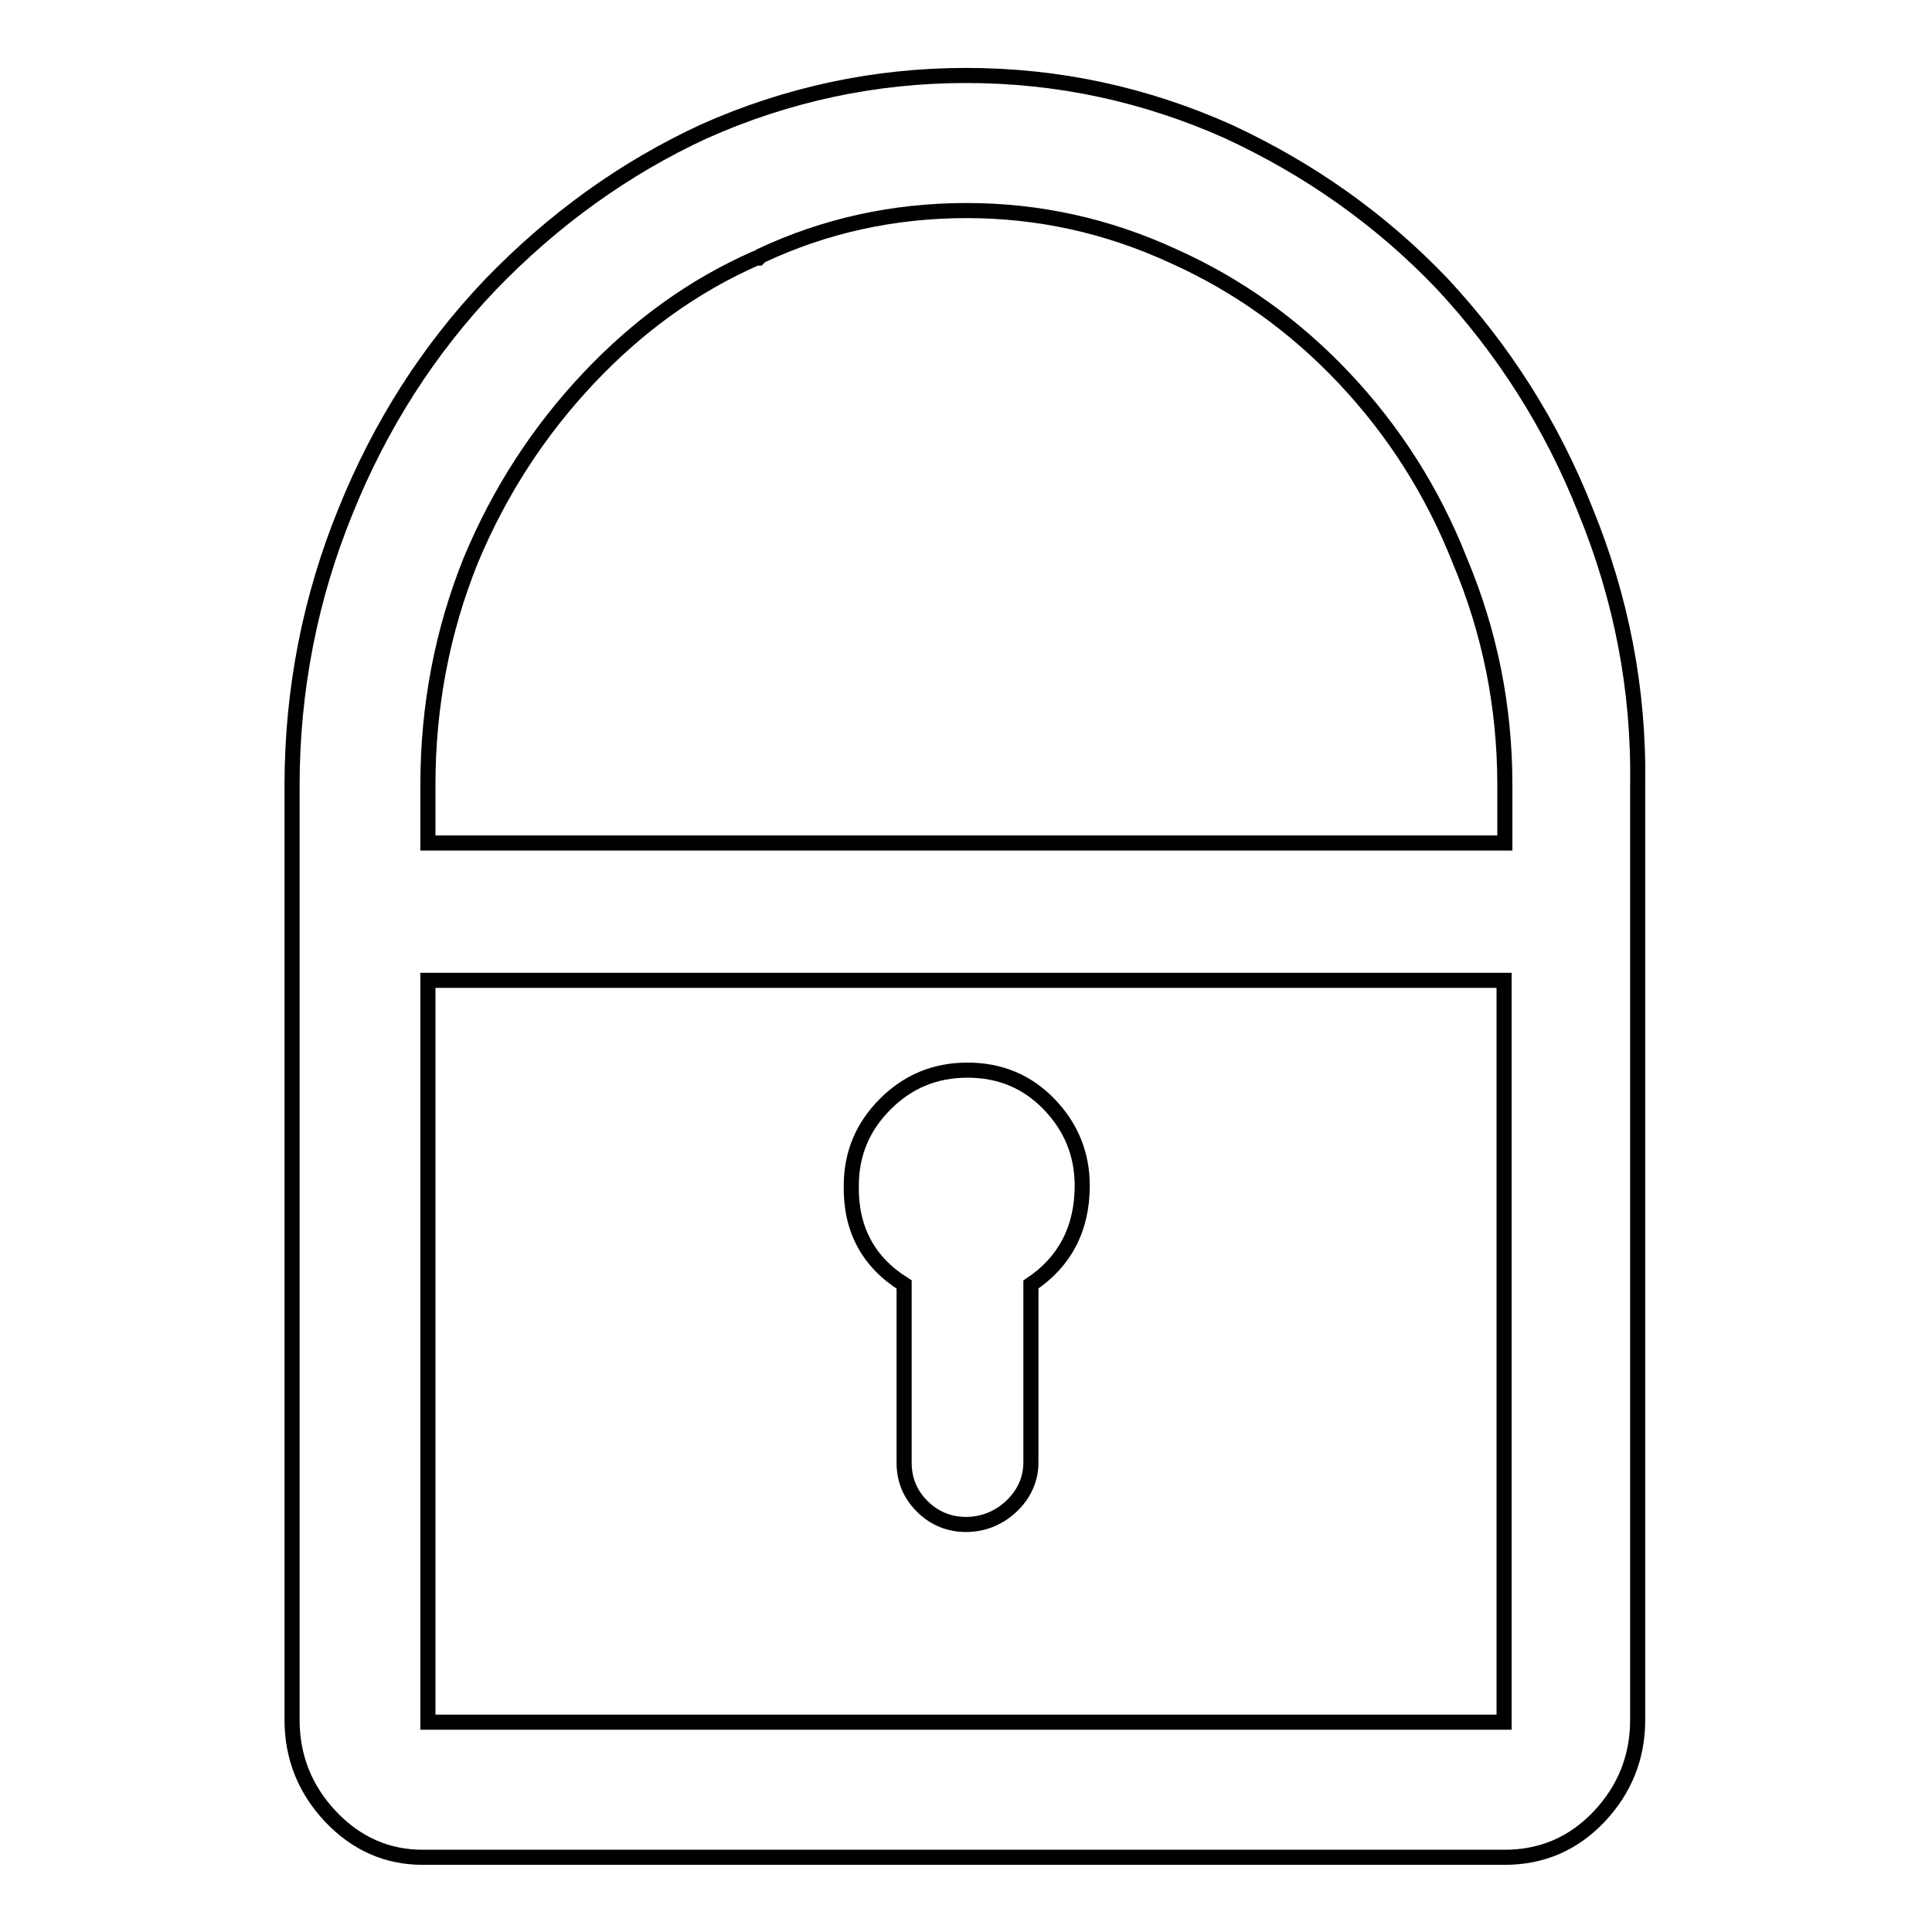 <?xml version="1.0" encoding="utf-8"?>
<!-- Svg Vector Icons : http://www.onlinewebfonts.com/icon -->
<!DOCTYPE svg PUBLIC "-//W3C//DTD SVG 1.1//EN" "http://www.w3.org/Graphics/SVG/1.1/DTD/svg11.dtd">
<svg version="1.1" xmlns="http://www.w3.org/2000/svg" xmlns:xlink="http://www.w3.org/1999/xlink" x="0px" y="0px" viewBox="0 0 256 256" enable-background="new 0 0 256 256" xml:space="preserve">
<g> <path stroke-width="2" fill-opacity="0" stroke="#000000"  d="M210.1,67.7c-4.5-11.4-10.9-21.4-19-30.1c-8.1-8.5-17.6-15.2-28.4-20.2c-11-4.9-22.5-7.4-34.7-7.4 c-12.1,0-23.7,2.5-34.7,7.4c-10.6,4.9-20,11.7-28.3,20.3c-8.2,8.6-14.6,18.6-19.2,30c-4.7,11.5-7.1,23.7-7.1,36.4v123.8 c0,4.9,1.7,9.2,5.1,12.8s7.5,5.4,12.2,5.4h143.4c4.9,0,9.1-1.8,12.5-5.4s5.1-7.9,5.1-12.8V104C217.2,91.3,214.8,79.2,210.1,67.7 L210.1,67.7z M100.2,34.2h0.3l0.3-0.3c8.5-4,17.6-6,27.3-6c9.5,0,18.6,2,27.3,6c8.5,3.8,16.1,9.2,22.7,16.2 c6.6,7,11.7,15,15.3,24.1c4,9.5,6,19.4,6,29.8v7.7H56.7V104c0-10.4,1.9-20.4,5.7-29.8c3.8-9.1,9-17.1,15.6-24.1 C84.6,43.1,92,37.8,100.2,34.2z M199.3,129.9v98.3H56.7v-98.3H199.3z M119.8,170.2v23.6c0,2.3,0.8,4.2,2.4,5.8 c1.6,1.6,3.6,2.4,5.8,2.4s4.3-0.8,6-2.4c1.7-1.6,2.6-3.6,2.6-5.8v-23.6c4.5-3,6.8-7.4,6.8-13.1c0-4.2-1.5-7.8-4.4-10.8 c-2.9-3-6.5-4.5-10.8-4.5s-7.9,1.5-10.9,4.5c-3,3-4.5,6.6-4.5,10.8C112.7,162.8,115,167.2,119.8,170.2z"/></g>
</svg>